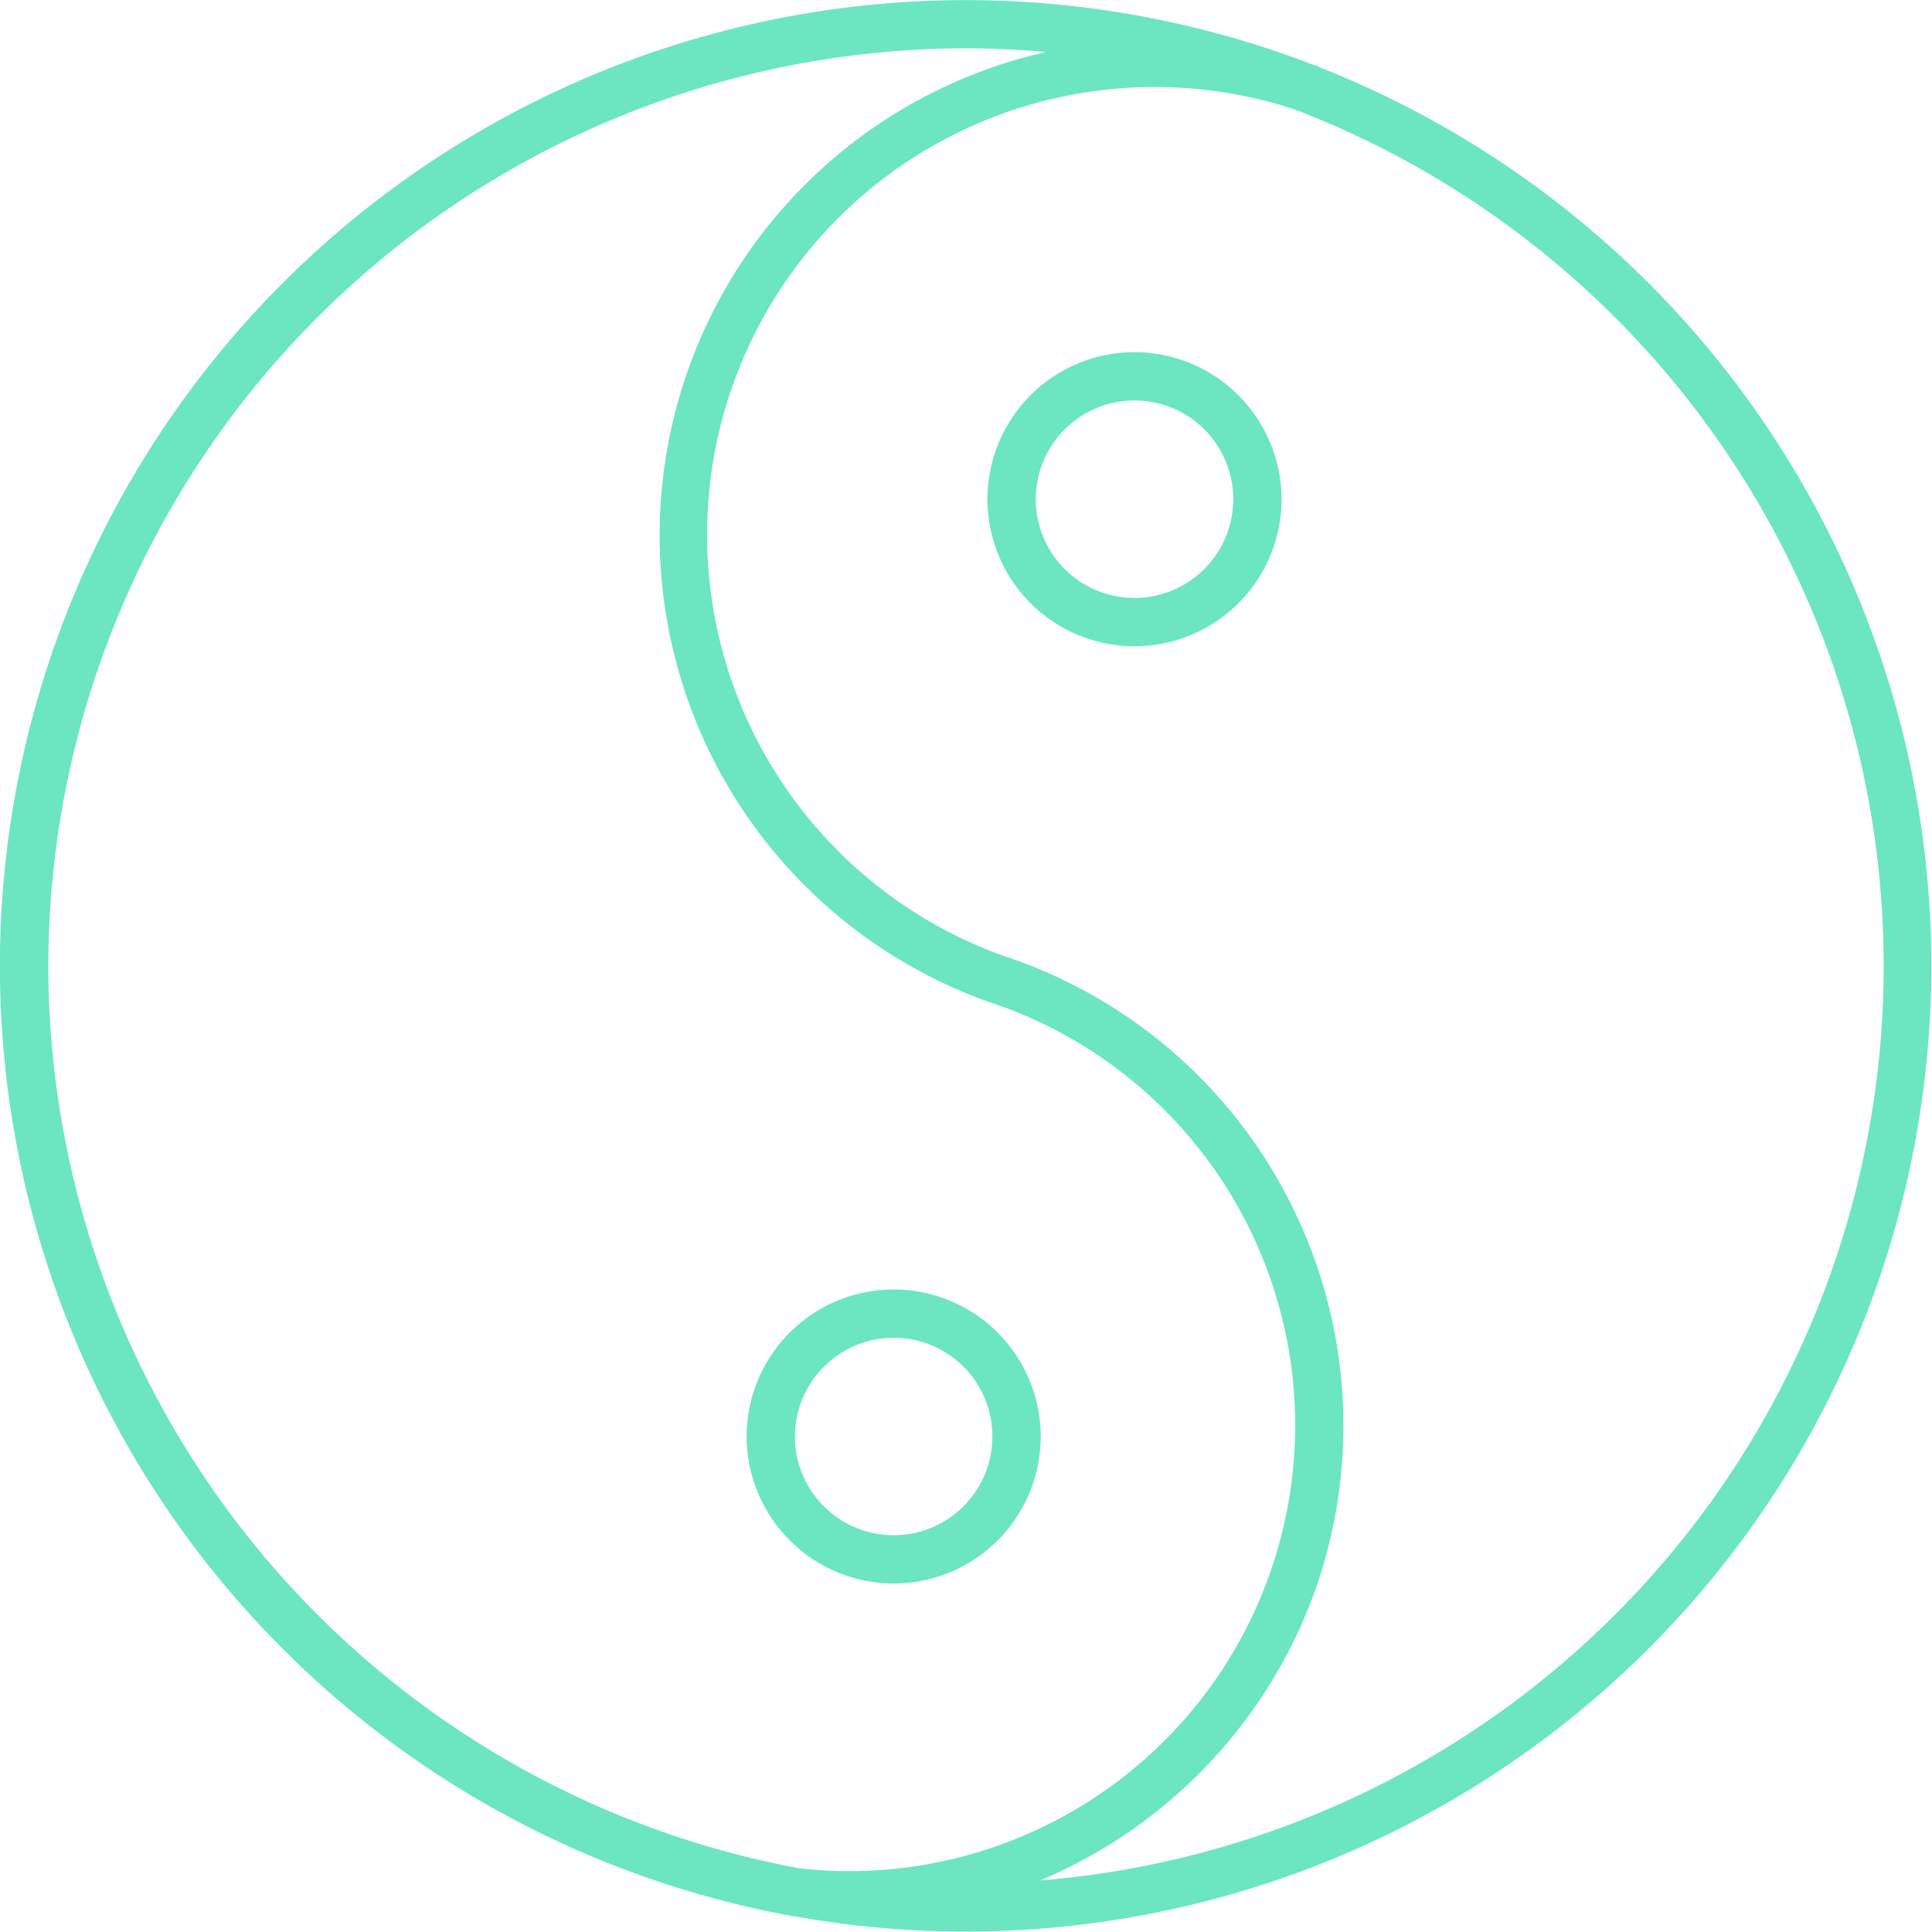 <?xml version="1.0" encoding="UTF-8"?>
<svg xmlns="http://www.w3.org/2000/svg" width="80" height="80" viewBox="0 0 80 80">
  <g id="noun-yin-yang-1834327" transform="translate(-9.949 -10)">
    <path id="Path_39940" data-name="Path 39940" d="M64.581,12.784a.919.919,0,0,0-.111-.065c-.065-.022-.131-.035-.2-.057A39.992,39.992,0,1,0,42.738,89.336c.005,0,.009,0,.014,0l.021,0A39.989,39.989,0,0,0,64.581,12.784ZM11.949,50a38.043,38.043,0,0,1,38-38c1.119,0,2.224.058,3.318.154a20.512,20.512,0,0,0-2.2,39.394.868.868,0,0,0,.086.025A18.46,18.46,0,0,1,44.3,87.461c-.42-.019-.841-.054-1.263-.1A38.055,38.055,0,0,1,11.949,50ZM53.019,87.865A20.56,20.56,0,0,0,64.475,75.658a20.479,20.479,0,0,0-12.738-26,.868.868,0,0,0-.086-.025A18.533,18.533,0,0,1,63.6,14.547,37.987,37.987,0,0,1,53.019,87.865Z" fill="#6be6c0"></path>
    <path id="Path_39941" data-name="Path 39941" d="M46.954,75.571a6.088,6.088,0,1,0-6.088-6.089A6.1,6.1,0,0,0,46.954,75.571Zm0-10.177a4.088,4.088,0,1,1-4.088,4.088A4.093,4.093,0,0,1,46.954,65.395Z" fill="#6be6c0"></path>
    <path id="Path_39942" data-name="Path 39942" d="M56.928,24.582a6.089,6.089,0,1,0,6.088,6.089A6.1,6.1,0,0,0,56.928,24.582Zm0,10.178a4.089,4.089,0,1,1,4.088-4.089A4.093,4.093,0,0,1,56.928,34.76Z" fill="#6be6c0"></path>
  </g>
</svg>
